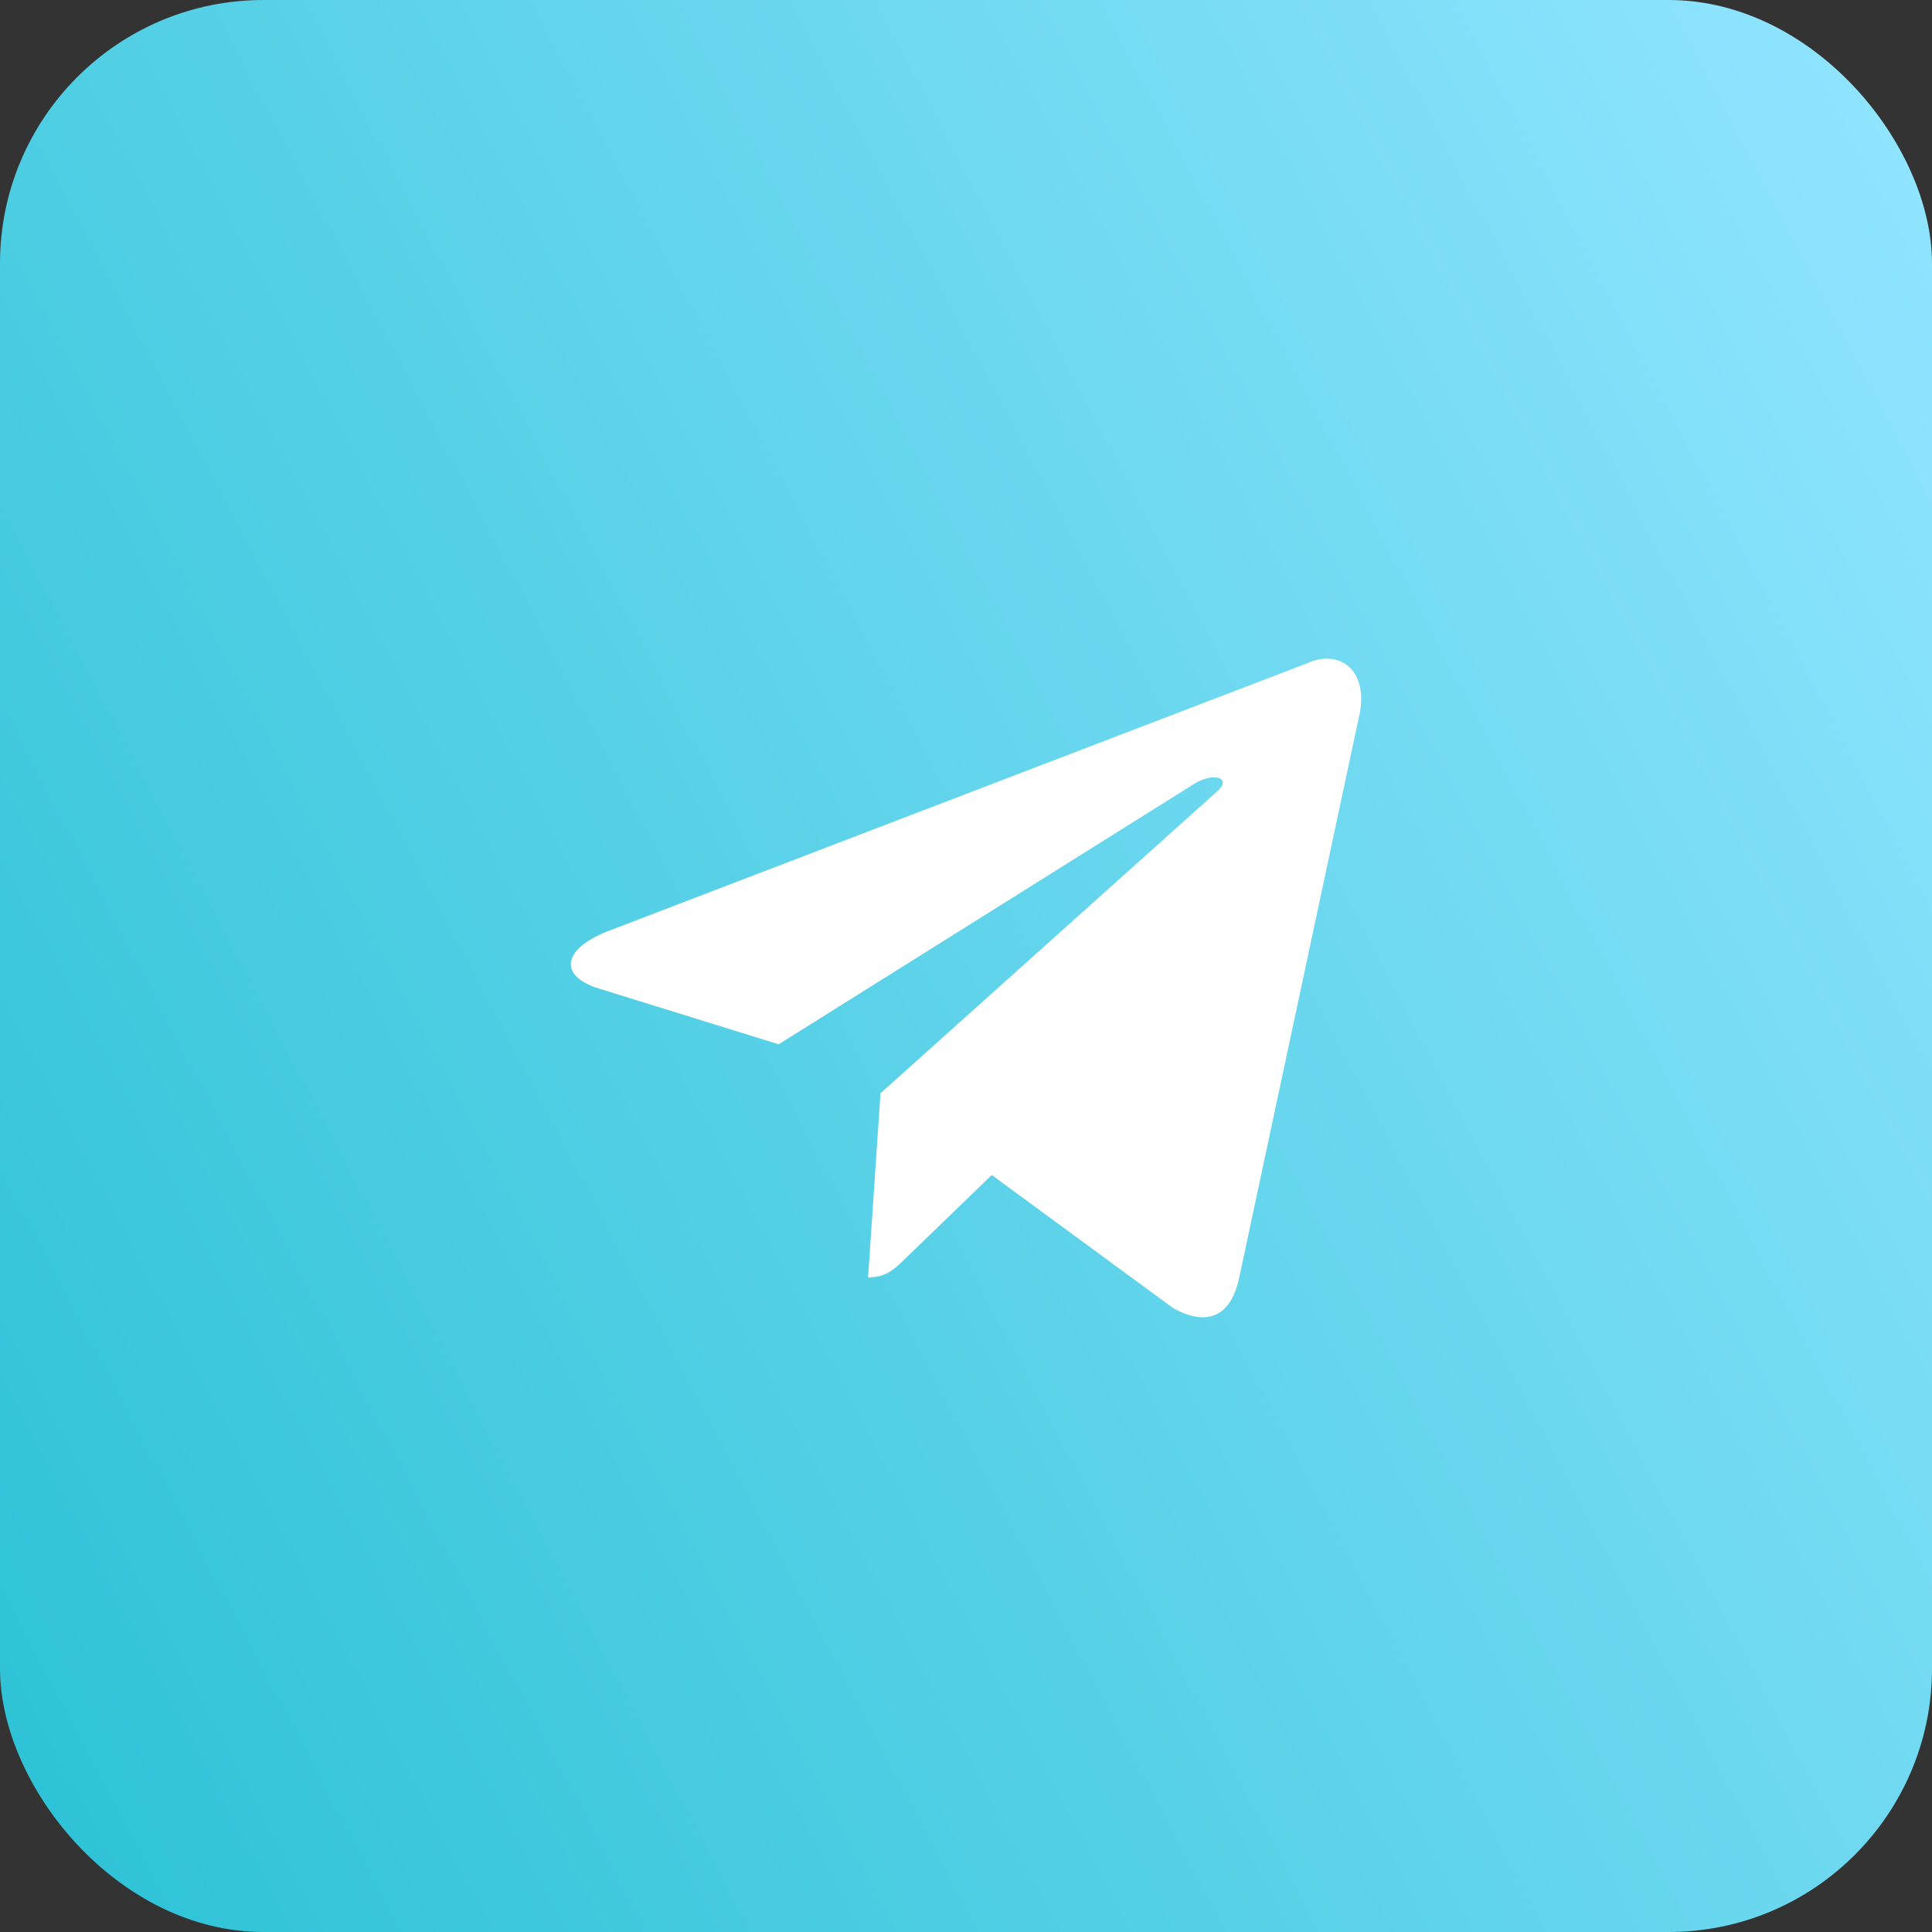 <?xml version="1.0" encoding="UTF-8"?> <svg xmlns="http://www.w3.org/2000/svg" width="44" height="44" viewBox="0 0 44 44" fill="none"><rect x="0" y="0" width="44" height="44" fill="#333333" stroke="none"/><rect width="44" height="44" rx="6" fill="url(#paint0_linear_2004_10)"></rect><path d="M29.785 15.099L13.841 21.208C12.752 21.642 12.759 22.245 13.641 22.514L17.734 23.783L27.206 17.846C27.654 17.575 28.063 17.72 27.727 18.017L20.053 24.898H20.051L20.053 24.899L19.77 29.092C20.184 29.092 20.367 28.904 20.599 28.681L22.587 26.76L26.723 29.795C27.485 30.213 28.033 29.998 28.223 29.094L30.938 16.38C31.216 15.273 30.513 14.772 29.785 15.099Z" fill="white"></path><defs><linearGradient id="paint0_linear_2004_10" x1="2.523" y1="44" x2="52.706" y2="17.612" gradientUnits="userSpaceOnUse"><stop stop-color="#2FC3D7"></stop><stop offset="1" stop-color="#92E5FF"></stop></linearGradient></defs></svg> 